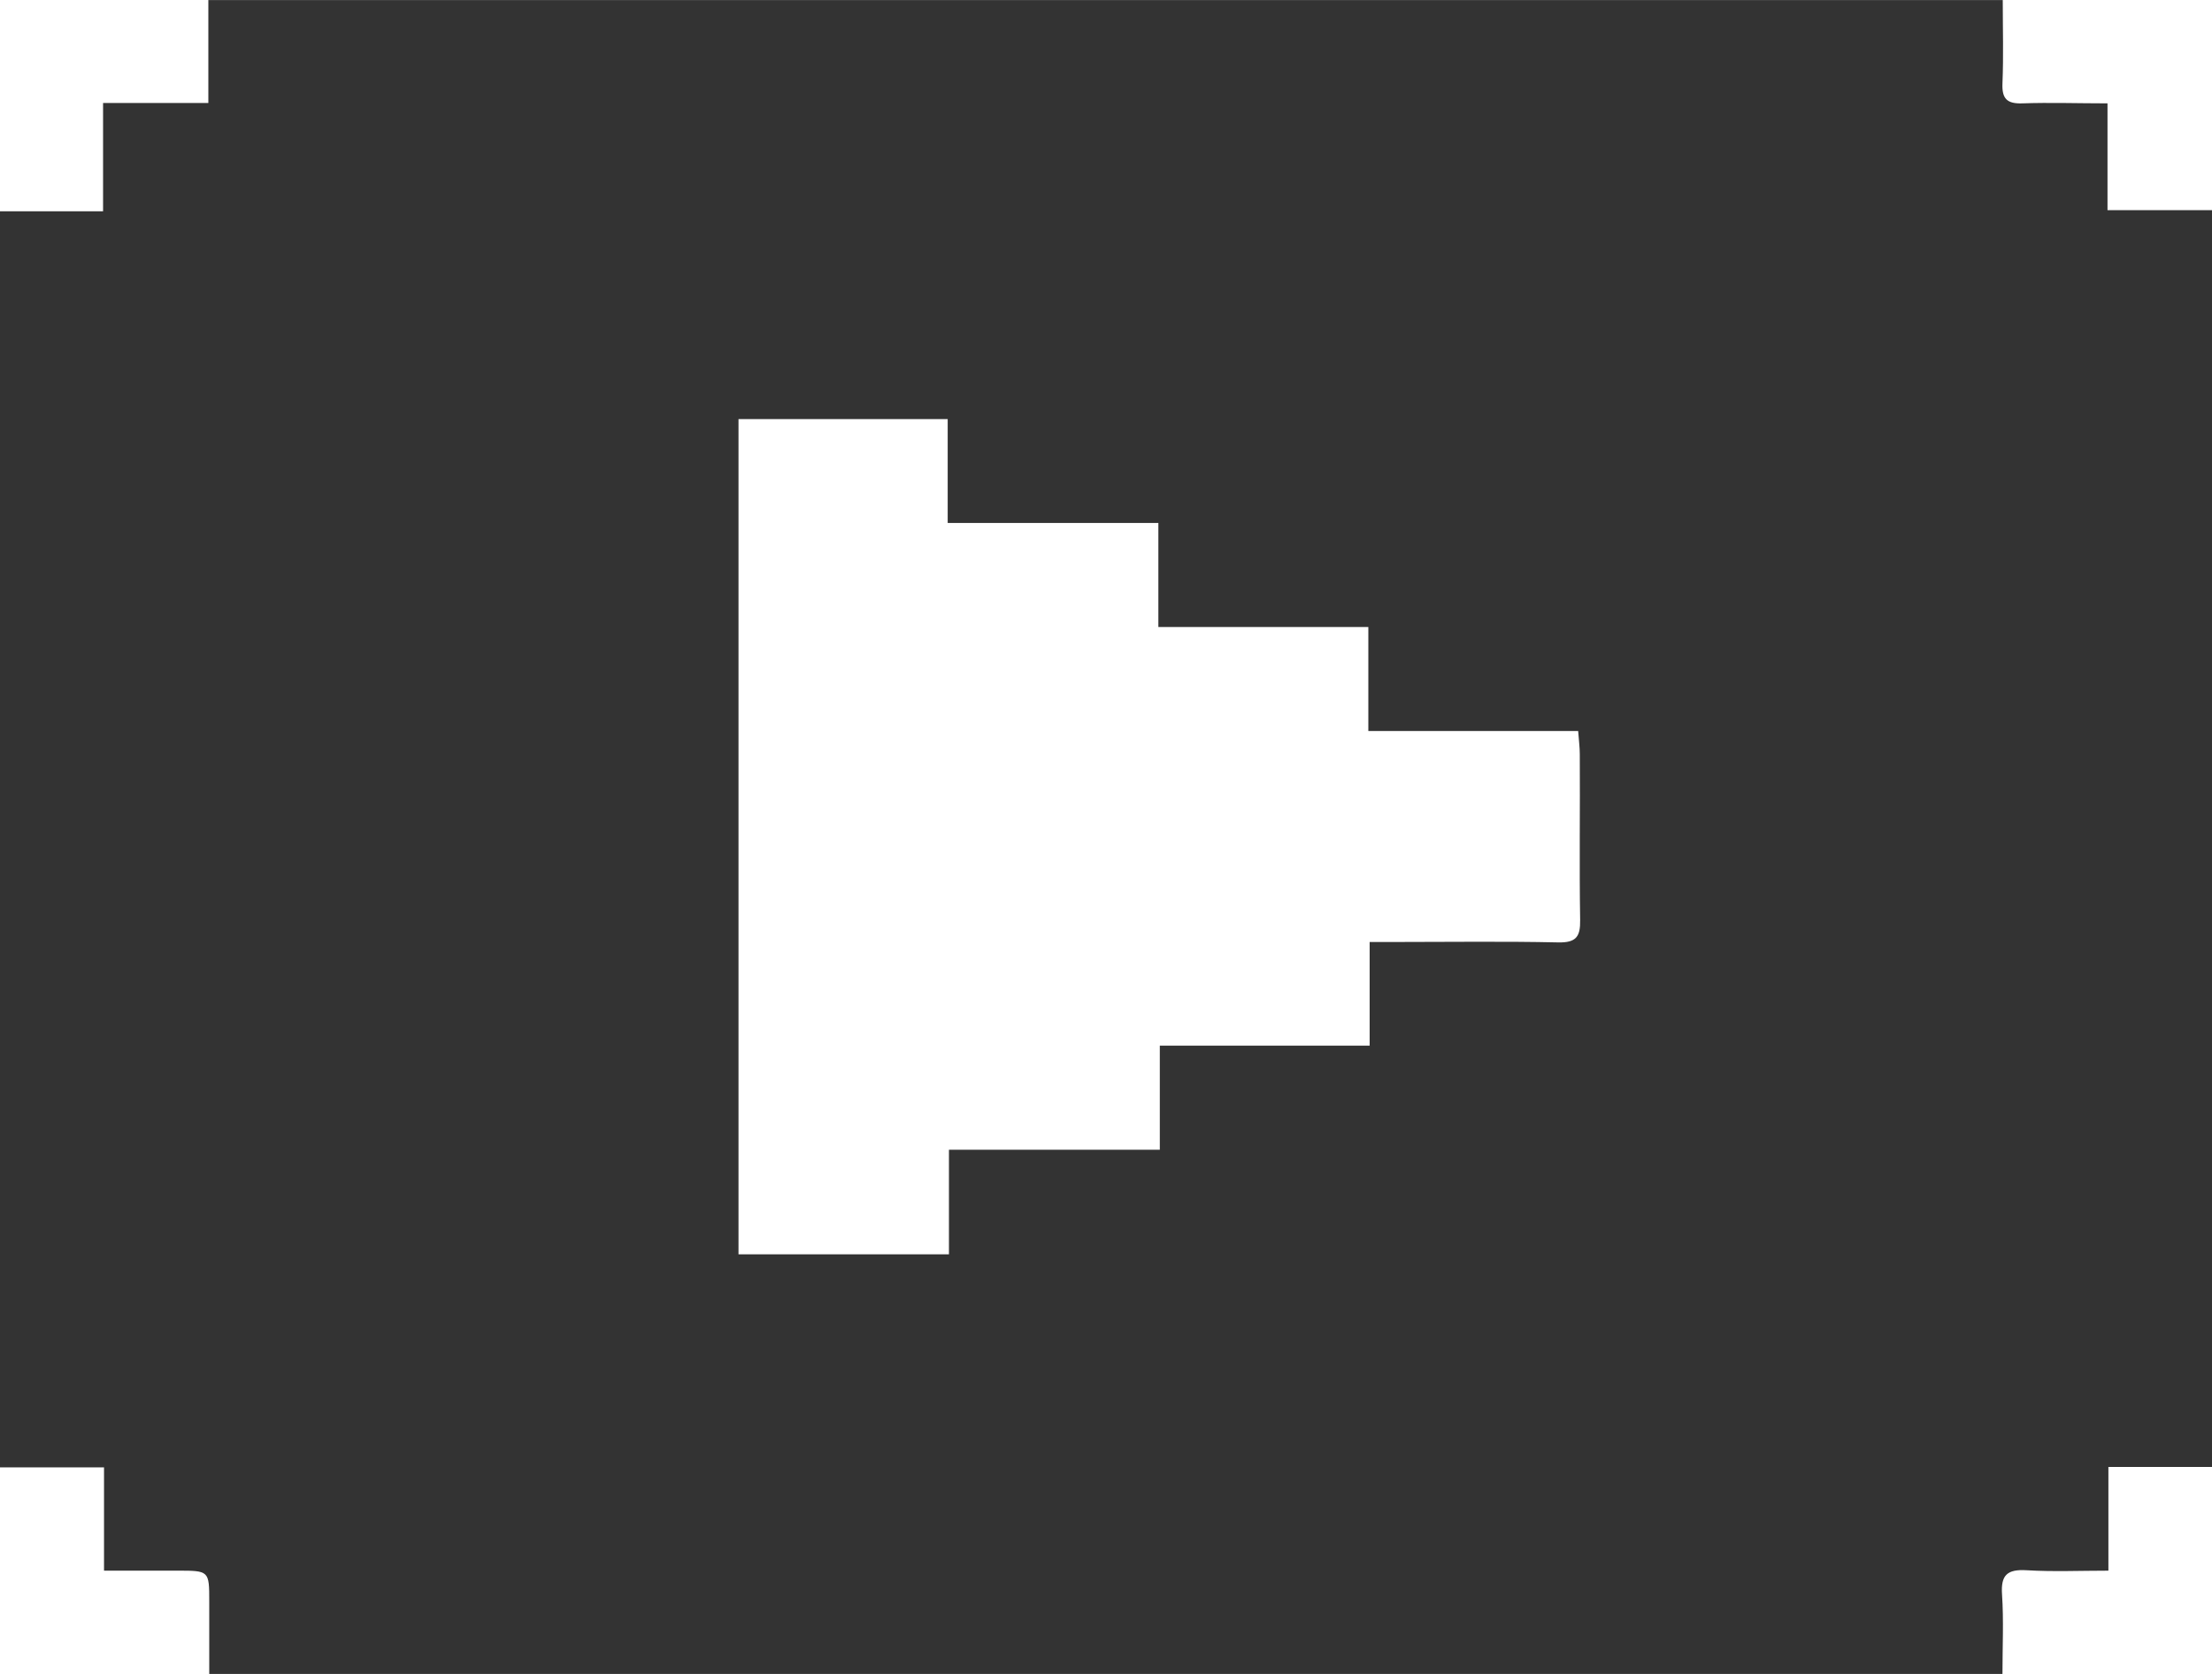 <svg id="Grupo_1465" data-name="Grupo 1465" xmlns="http://www.w3.org/2000/svg" xmlns:xlink="http://www.w3.org/1999/xlink" width="37" height="28" viewBox="0 0 37 28">
  <defs>
    <clipPath id="clip-path">
      <rect id="Rectángulo_986" data-name="Rectángulo 986" width="37" height="28" fill="#333"/>
    </clipPath>
  </defs>
  <g id="Grupo_1464" data-name="Grupo 1464" clip-path="url(#clip-path)">
    <path id="Trazado_701" data-name="Trazado 701" d="M37,24.537H35.267v1.735c-.475,0-.923.02-1.368-.007-.324-.019-.434.079-.411.407.029.433.007.87.007,1.328H3.5c0-.413,0-.811,0-1.209,0-.52,0-.52-.543-.519H1.74V24.544H0V3.533H1.724V1.722H3.485V0H33.5c0,.476.014.936-.005,1.394-.011.259.078.343.334.334.462-.016.924,0,1.423,0V3.514H37ZM12.353,7.009V20.98h3.52V19.231H19.4V17.49H22.91V15.756h.435c.906,0,1.813-.013,2.719.007.3.006.372-.095.367-.375-.015-.924,0-1.849-.006-2.773,0-.117-.016-.233-.027-.388H22.888V10.487H19.376V8.747H15.852V7.009Z" transform="translate(0 0.001)" fill="#333"/>
  </g>
</svg>
